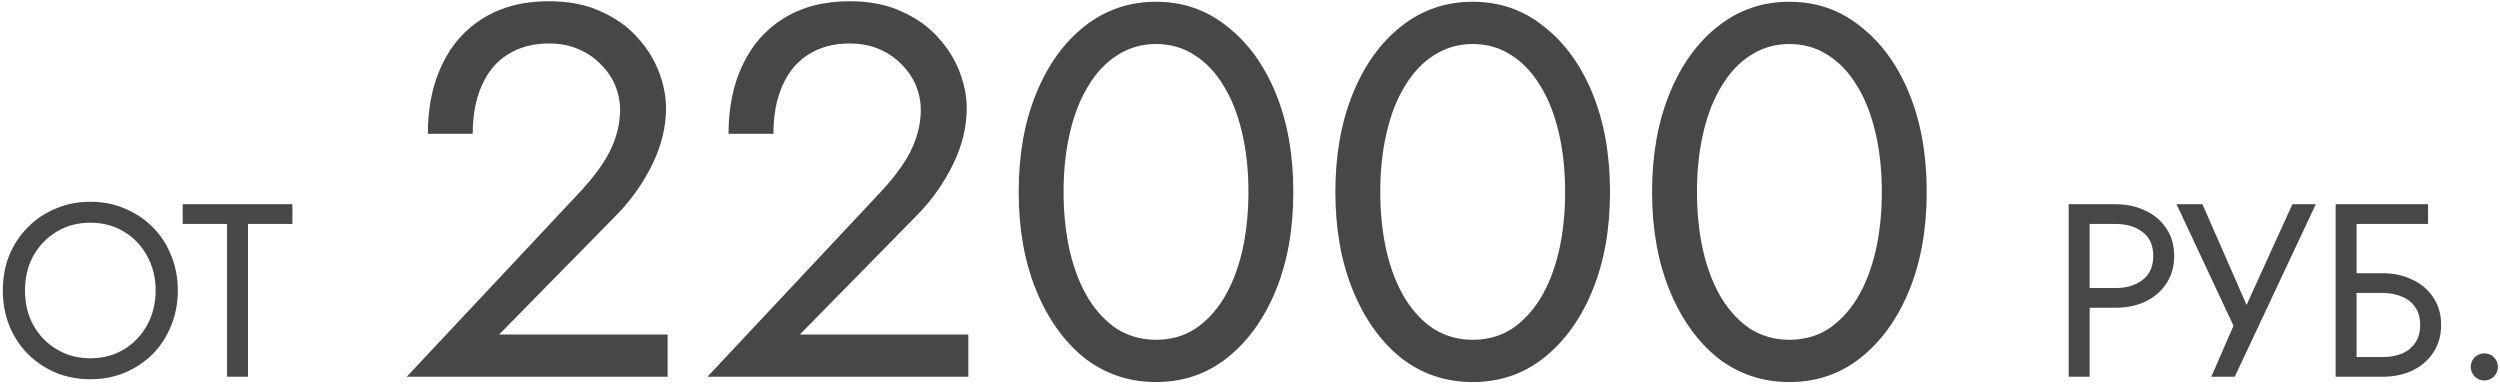 <?xml version="1.0" encoding="UTF-8"?> <svg xmlns="http://www.w3.org/2000/svg" width="710" height="109" viewBox="0 0 710 109" fill="none"><path d="M7.1 82.5C7.1 86.187 7.893 89.477 9.48 92.37C11.113 95.263 13.33 97.55 16.13 99.23C18.93 100.91 22.103 101.75 25.65 101.75C29.243 101.75 32.417 100.91 35.17 99.23C37.97 97.55 40.163 95.263 41.75 92.37C43.383 89.477 44.2 86.187 44.2 82.5C44.2 78.813 43.383 75.523 41.75 72.63C40.163 69.737 37.97 67.45 35.17 65.77C32.417 64.09 29.243 63.25 25.65 63.25C22.103 63.25 18.93 64.09 16.13 65.77C13.33 67.45 11.113 69.737 9.48 72.63C7.893 75.523 7.1 78.813 7.1 82.5ZM0.8 82.5C0.8 78.907 1.407 75.593 2.62 72.56C3.88 69.48 5.63 66.82 7.87 64.58C10.11 62.293 12.747 60.52 15.78 59.26C18.813 57.953 22.103 57.3 25.65 57.3C29.243 57.3 32.533 57.953 35.52 59.26C38.553 60.52 41.19 62.293 43.43 64.58C45.67 66.82 47.397 69.48 48.61 72.56C49.87 75.593 50.5 78.907 50.5 82.5C50.5 86.047 49.87 89.36 48.61 92.44C47.397 95.52 45.67 98.203 43.43 100.49C41.19 102.73 38.553 104.503 35.52 105.81C32.533 107.07 29.243 107.7 25.65 107.7C22.103 107.7 18.813 107.07 15.78 105.81C12.747 104.503 10.11 102.73 7.87 100.49C5.63 98.203 3.88 95.52 2.62 92.44C1.407 89.36 0.8 86.047 0.8 82.5ZM51.884 63.6V58H83.034V63.6H70.434V107H64.484V63.6H51.884ZM115.504 107L165.154 54.05C167.454 51.55 169.404 49.1 171.004 46.7C172.704 44.2 173.954 41.7 174.754 39.2C175.654 36.6 176.104 33.9 176.104 31.1C176.104 28.8 175.654 26.55 174.754 24.35C173.854 22.15 172.504 20.15 170.704 18.35C169.004 16.55 166.904 15.1 164.404 14C161.904 12.9 159.054 12.35 155.854 12.35C151.354 12.35 147.454 13.4 144.154 15.5C140.954 17.5 138.504 20.45 136.804 24.35C135.104 28.15 134.254 32.7 134.254 38H121.504C121.504 30.5 122.854 23.95 125.554 18.35C128.254 12.65 132.154 8.25 137.254 5.15C142.454 1.95 148.654 0.35 155.854 0.35C161.654 0.35 166.654 1.35 170.854 3.35C175.054 5.25 178.504 7.75 181.204 10.85C183.904 13.85 185.904 17.1 187.204 20.6C188.504 24.1 189.154 27.45 189.154 30.65C189.154 36.05 187.854 41.4 185.254 46.7C182.654 52 179.304 56.75 175.204 60.95L141.754 95H189.604V107H115.504ZM200.904 107L250.554 54.05C252.854 51.55 254.804 49.1 256.404 46.7C258.104 44.2 259.354 41.7 260.154 39.2C261.054 36.6 261.504 33.9 261.504 31.1C261.504 28.8 261.054 26.55 260.154 24.35C259.254 22.15 257.904 20.15 256.104 18.35C254.404 16.55 252.304 15.1 249.804 14C247.304 12.9 244.454 12.35 241.254 12.35C236.754 12.35 232.854 13.4 229.554 15.5C226.354 17.5 223.904 20.45 222.204 24.35C220.504 28.15 219.654 32.7 219.654 38H206.904C206.904 30.5 208.254 23.95 210.954 18.35C213.654 12.65 217.554 8.25 222.654 5.15C227.854 1.95 234.054 0.35 241.254 0.35C247.054 0.35 252.054 1.35 256.254 3.35C260.454 5.25 263.904 7.75 266.604 10.85C269.304 13.85 271.304 17.1 272.604 20.6C273.904 24.1 274.554 27.45 274.554 30.65C274.554 36.05 273.254 41.4 270.654 46.7C268.054 52 264.704 56.75 260.604 60.95L227.154 95H275.004V107H200.904ZM302.055 54.5C302.055 60.6 302.655 66.25 303.855 71.45C305.055 76.55 306.805 81 309.105 84.8C311.405 88.5 314.155 91.4 317.355 93.5C320.655 95.5 324.305 96.5 328.305 96.5C332.405 96.5 336.055 95.5 339.255 93.5C342.455 91.4 345.205 88.5 347.505 84.8C349.805 81 351.555 76.55 352.755 71.45C353.955 66.25 354.555 60.6 354.555 54.5C354.555 48.4 353.955 42.8 352.755 37.7C351.555 32.5 349.805 28.05 347.505 24.35C345.205 20.55 342.455 17.65 339.255 15.65C336.055 13.55 332.405 12.5 328.305 12.5C324.305 12.5 320.655 13.55 317.355 15.65C314.155 17.65 311.405 20.55 309.105 24.35C306.805 28.05 305.055 32.5 303.855 37.7C302.655 42.8 302.055 48.4 302.055 54.5ZM289.305 54.5C289.305 44 290.955 34.7 294.255 26.6C297.555 18.5 302.105 12.15 307.905 7.55C313.805 2.85 320.605 0.5 328.305 0.5C336.005 0.5 342.755 2.85 348.555 7.55C354.455 12.15 359.055 18.5 362.355 26.6C365.655 34.7 367.305 44 367.305 54.5C367.305 65 365.655 74.3 362.355 82.4C359.055 90.5 354.455 96.9 348.555 101.6C342.755 106.2 336.005 108.5 328.305 108.5C320.605 108.5 313.805 106.2 307.905 101.6C302.105 96.9 297.555 90.5 294.255 82.4C290.955 74.3 289.305 65 289.305 54.5ZM391.996 54.5C391.996 60.6 392.596 66.25 393.796 71.45C394.996 76.55 396.746 81 399.046 84.8C401.346 88.5 404.096 91.4 407.296 93.5C410.596 95.5 414.246 96.5 418.246 96.5C422.346 96.5 425.996 95.5 429.196 93.5C432.396 91.4 435.146 88.5 437.446 84.8C439.746 81 441.496 76.55 442.696 71.45C443.896 66.25 444.496 60.6 444.496 54.5C444.496 48.4 443.896 42.8 442.696 37.7C441.496 32.5 439.746 28.05 437.446 24.35C435.146 20.55 432.396 17.65 429.196 15.65C425.996 13.55 422.346 12.5 418.246 12.5C414.246 12.5 410.596 13.55 407.296 15.65C404.096 17.65 401.346 20.55 399.046 24.35C396.746 28.05 394.996 32.5 393.796 37.7C392.596 42.8 391.996 48.4 391.996 54.5ZM379.246 54.5C379.246 44 380.896 34.7 384.196 26.6C387.496 18.5 392.046 12.15 397.846 7.55C403.746 2.85 410.546 0.5 418.246 0.5C425.946 0.5 432.696 2.85 438.496 7.55C444.396 12.15 448.996 18.5 452.296 26.6C455.596 34.7 457.246 44 457.246 54.5C457.246 65 455.596 74.3 452.296 82.4C448.996 90.5 444.396 96.9 438.496 101.6C432.696 106.2 425.946 108.5 418.246 108.5C410.546 108.5 403.746 106.2 397.846 101.6C392.046 96.9 387.496 90.5 384.196 82.4C380.896 74.3 379.246 65 379.246 54.5ZM481.938 54.5C481.938 60.6 482.538 66.25 483.738 71.45C484.938 76.55 486.688 81 488.988 84.8C491.288 88.5 494.038 91.4 497.238 93.5C500.538 95.5 504.188 96.5 508.188 96.5C512.288 96.5 515.938 95.5 519.138 93.5C522.338 91.4 525.088 88.5 527.388 84.8C529.688 81 531.438 76.55 532.638 71.45C533.838 66.25 534.438 60.6 534.438 54.5C534.438 48.4 533.838 42.8 532.638 37.7C531.438 32.5 529.688 28.05 527.388 24.35C525.088 20.55 522.338 17.65 519.138 15.65C515.938 13.55 512.288 12.5 508.188 12.5C504.188 12.5 500.538 13.55 497.238 15.65C494.038 17.65 491.288 20.55 488.988 24.35C486.688 28.05 484.938 32.5 483.738 37.7C482.538 42.8 481.938 48.4 481.938 54.5ZM469.188 54.5C469.188 44 470.838 34.7 474.138 26.6C477.438 18.5 481.988 12.15 487.788 7.55C493.688 2.85 500.488 0.5 508.188 0.5C515.888 0.5 522.638 2.85 528.438 7.55C534.338 12.15 538.938 18.5 542.238 26.6C545.538 34.7 547.188 44 547.188 54.5C547.188 65 545.538 74.3 542.238 82.4C538.938 90.5 534.338 96.9 528.438 101.6C522.638 106.2 515.888 108.5 508.188 108.5C500.488 108.5 493.688 106.2 487.788 101.6C481.988 96.9 477.438 90.5 474.138 82.4C470.838 74.3 469.188 65 469.188 54.5ZM587.51 58H593.46V107H587.51V58ZM590.8 63.6V58H600.81C603.983 58 606.807 58.607 609.28 59.82C611.8 60.987 613.783 62.667 615.23 64.86C616.723 67.053 617.47 69.667 617.47 72.7C617.47 75.687 616.723 78.3 615.23 80.54C613.783 82.733 611.8 84.437 609.28 85.65C606.807 86.817 603.983 87.4 600.81 87.4H590.8V81.8H600.81C603.983 81.8 606.55 81.03 608.51 79.49C610.517 77.95 611.52 75.687 611.52 72.7C611.52 69.667 610.517 67.403 608.51 65.91C606.55 64.37 603.983 63.6 600.81 63.6H590.8ZM657.691 58L634.661 107H628.011L634.311 92.51L618.141 58H625.491L639.911 90.9L636.201 90.62L651.041 58H657.691ZM666.611 83.2V77.6H676.621C679.794 77.6 682.617 78.207 685.091 79.42C687.611 80.587 689.594 82.267 691.041 84.46C692.534 86.653 693.281 89.267 693.281 92.3C693.281 95.287 692.534 97.9 691.041 100.14C689.594 102.333 687.611 104.037 685.091 105.25C682.617 106.417 679.794 107 676.621 107H666.611V101.4H676.621C678.721 101.4 680.564 101.073 682.151 100.42C683.784 99.72 685.044 98.693 685.931 97.34C686.864 95.987 687.331 94.307 687.331 92.3C687.331 90.293 686.864 88.613 685.931 87.26C685.044 85.907 683.784 84.903 682.151 84.25C680.564 83.55 678.721 83.2 676.621 83.2H666.611ZM663.321 58H689.571V63.6H669.271V107H663.321V58ZM701.695 104.2C701.695 103.127 702.068 102.217 702.815 101.47C703.608 100.723 704.518 100.35 705.545 100.35C706.618 100.35 707.528 100.723 708.275 101.47C709.022 102.217 709.395 103.127 709.395 104.2C709.395 105.227 709.022 106.137 708.275 106.93C707.528 107.677 706.618 108.05 705.545 108.05C704.518 108.05 703.608 107.677 702.815 106.93C702.068 106.137 701.695 105.227 701.695 104.2Z" fill="#474747"></path></svg> 